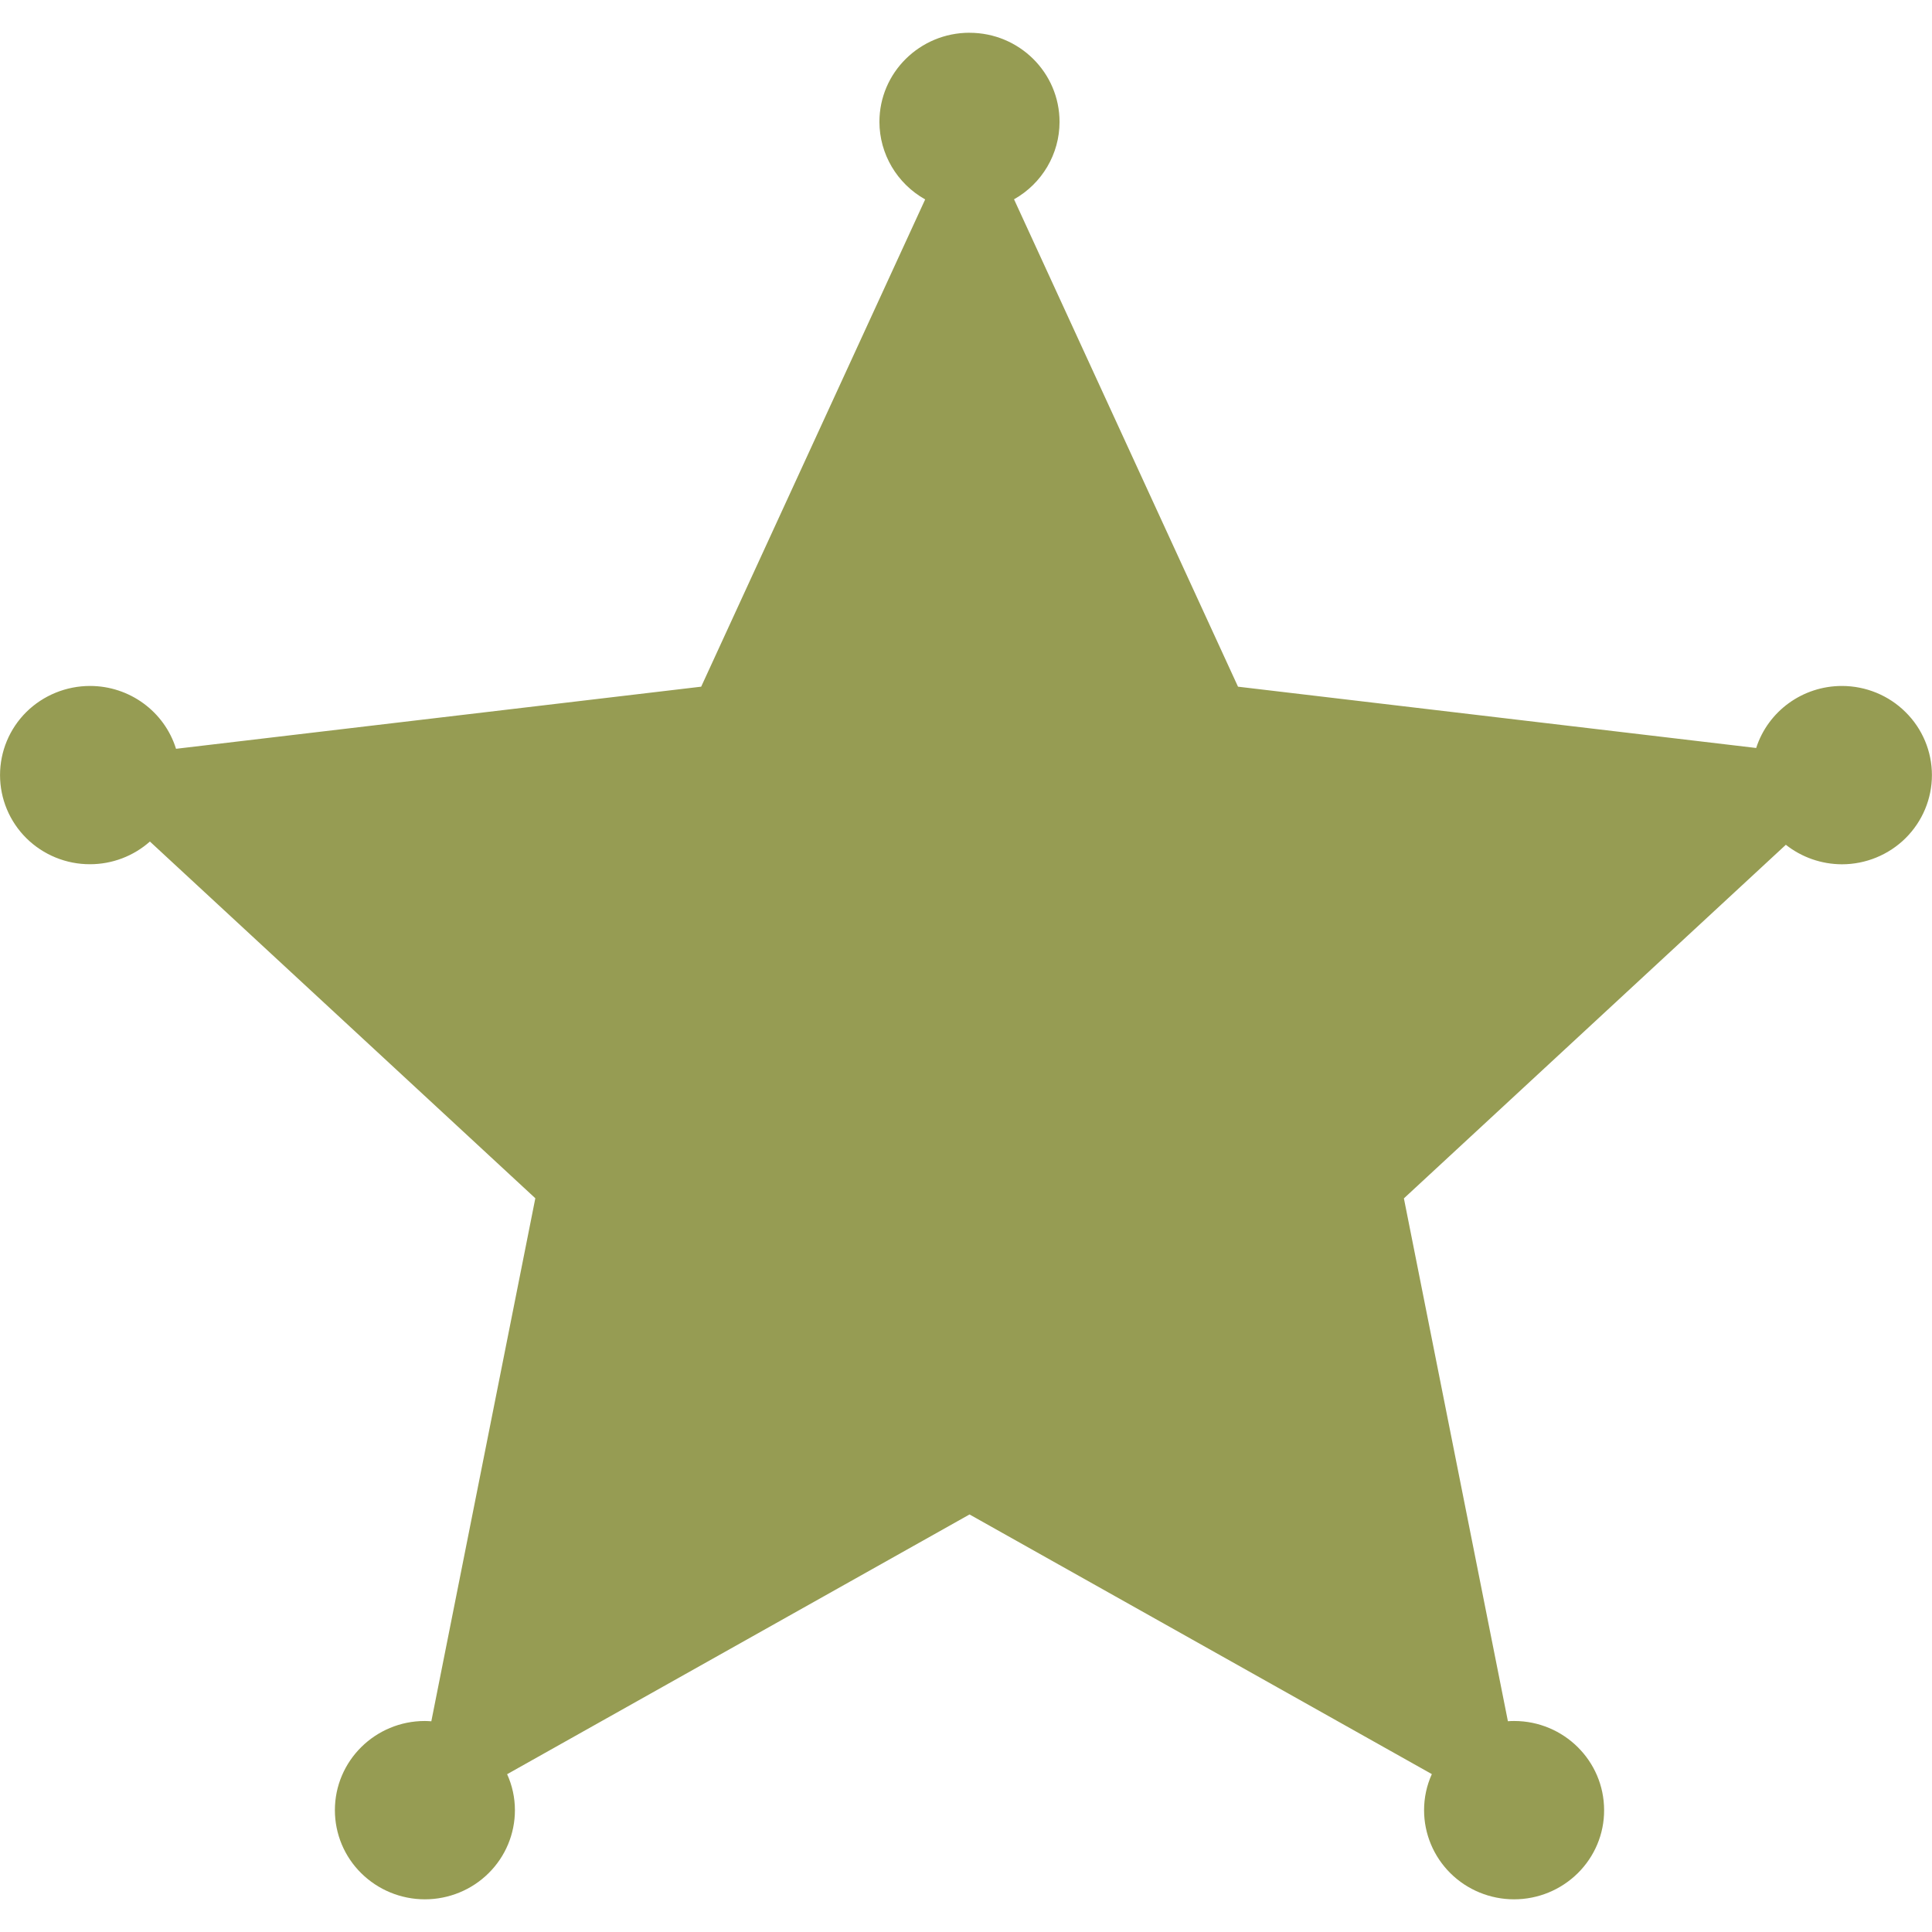 <?xml version="1.0" encoding="UTF-8"?>
<svg xmlns="http://www.w3.org/2000/svg" height="59" viewBox="0 0 59 59" width="59">
  <path d="m29.608 0c-1.519 0-2.752 1.218-2.752 2.722.002.98.535 1.883 1.397 2.368l-6.84 14.88-16.038 1.897v-.002c-.355-1.138-1.42-1.917-2.625-1.917-.728 0-1.429.286-1.945.795-.516.512-.804 1.204-.804 1.927 0 .722.288 1.415.804 1.927.516.51 1.217.798 1.945.795.675 0 1.325-.247 1.828-.693l11.77 10.894-3.176 15.972c-.067-.004-.131-.009-.196-.009-1.519 0-2.749 1.22-2.749 2.724 0 .722.288 1.415.804 1.924.516.51 1.214.798 1.945.798.728 0 1.429-.286 1.945-.798.516-.51.804-1.202.804-1.924 0-.379-.081-.754-.238-1.099l14.121-7.932 14.116 7.928.002.002c-.157.345-.237.72-.237 1.101 0 .722.29 1.415.804 1.924.516.512 1.217.798 1.945.798.731 0 1.429-.288 1.945-.798.516-.51.807-1.202.804-1.924 0-1.504-1.231-2.724-2.749-2.724-.062 0-.127.002-.189.007l-3.176-15.967 11.664-10.798c.486.384 1.09.594 1.712.596.728 0 1.429-.288 1.943-.797.516-.512.806-1.204.806-1.927 0-.722-.29-1.415-.806-1.924-.514-.512-1.215-.798-1.943-.798-1.196 0-2.254.766-2.618 1.894l-15.824-1.872-6.84-14.884c.857-.482 1.39-1.385 1.39-2.363 0-1.504-1.231-2.722-2.749-2.722z" fill="#969c53" fill-rule="evenodd" transform="translate(0 1)"></path>
</svg>
